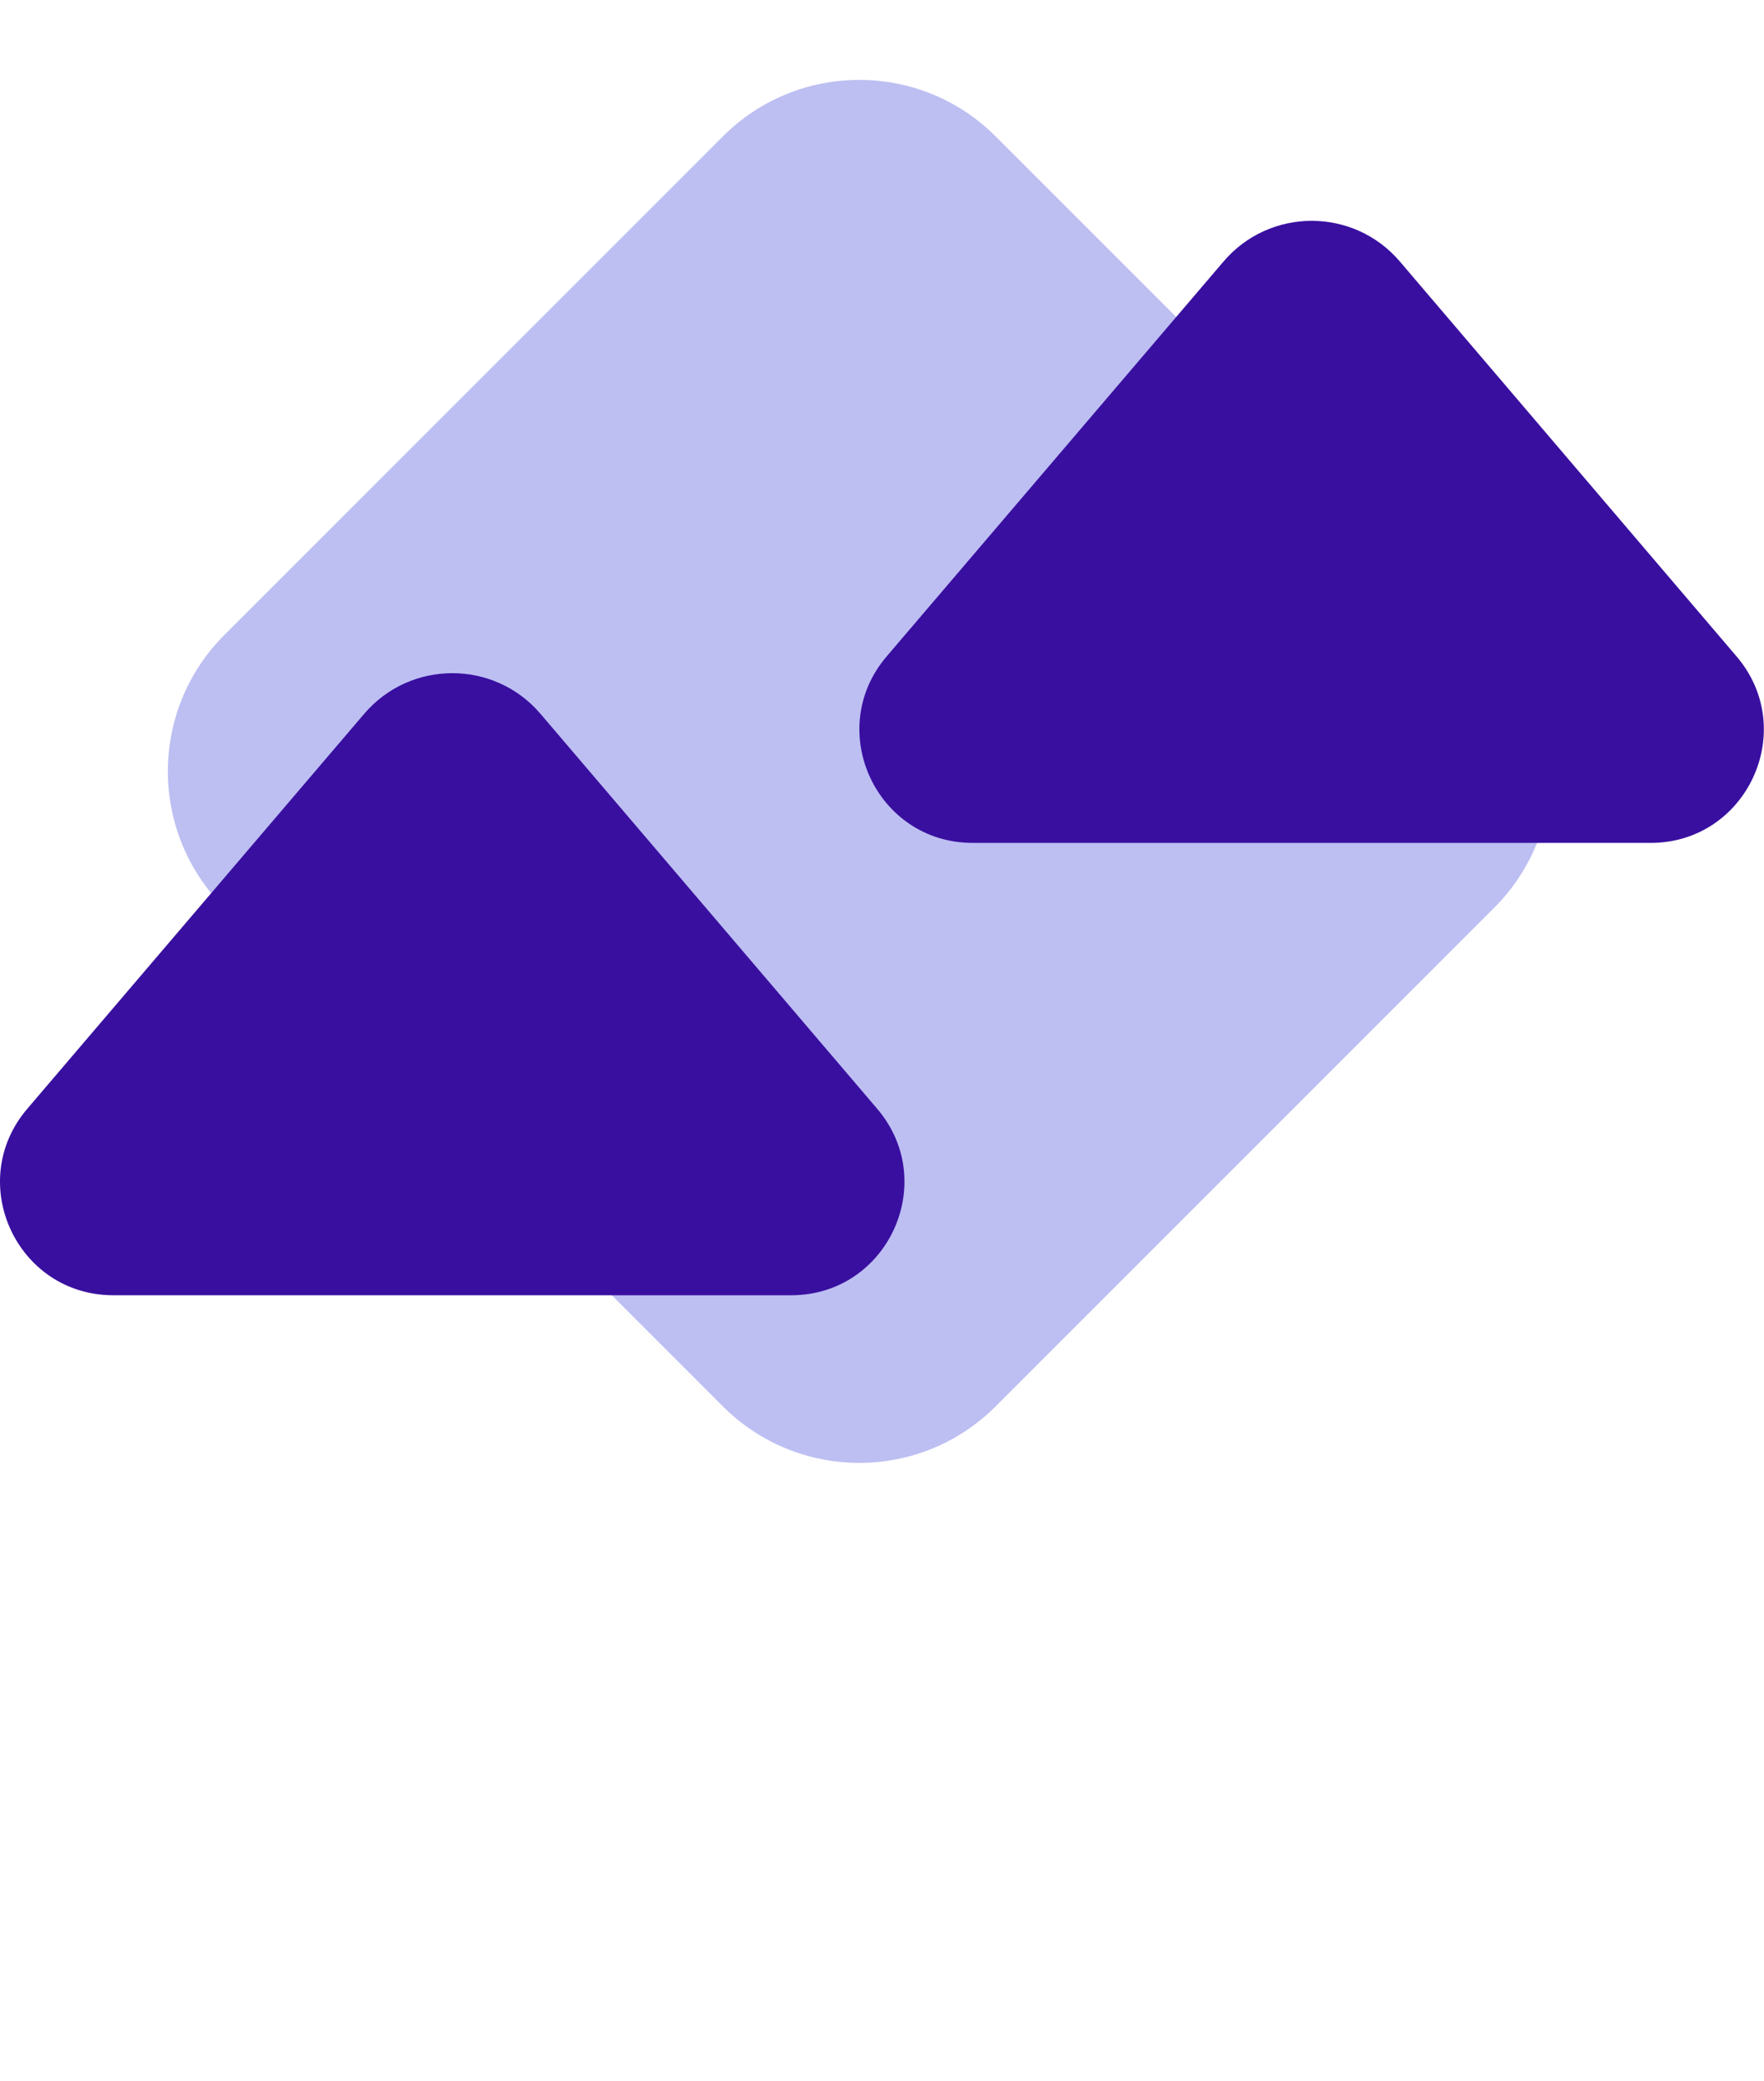 <svg width="39" height="46" viewBox="0 0 39 46" fill="none" xmlns="http://www.w3.org/2000/svg">
<path d="M15.983 3.014C17.648 1.35 20.348 1.35 22.012 3.015L33.036 14.038C34.701 15.703 34.701 18.402 33.036 20.067L22.012 31.091C20.348 32.756 17.648 32.756 15.983 31.091L4.96 20.067C3.295 18.402 3.295 15.703 4.96 14.038L15.983 3.014Z" fill="#BDBFF2"/>
<path d="M19.603 14.511C18.218 16.134 19.372 18.634 21.505 18.634L36.492 18.634C38.625 18.634 39.778 16.135 38.394 14.512L30.95 5.782C29.927 4.582 28.074 4.582 27.051 5.781L19.603 14.511Z" fill="#390FA0"/>
<path d="M0.603 24.512C-0.782 26.134 0.372 28.634 2.505 28.634L17.492 28.634C19.625 28.634 20.778 26.135 19.394 24.512L11.95 15.781C10.927 14.582 9.074 14.582 8.051 15.781L0.603 24.512Z" fill="#390FA0"/>
</svg>
